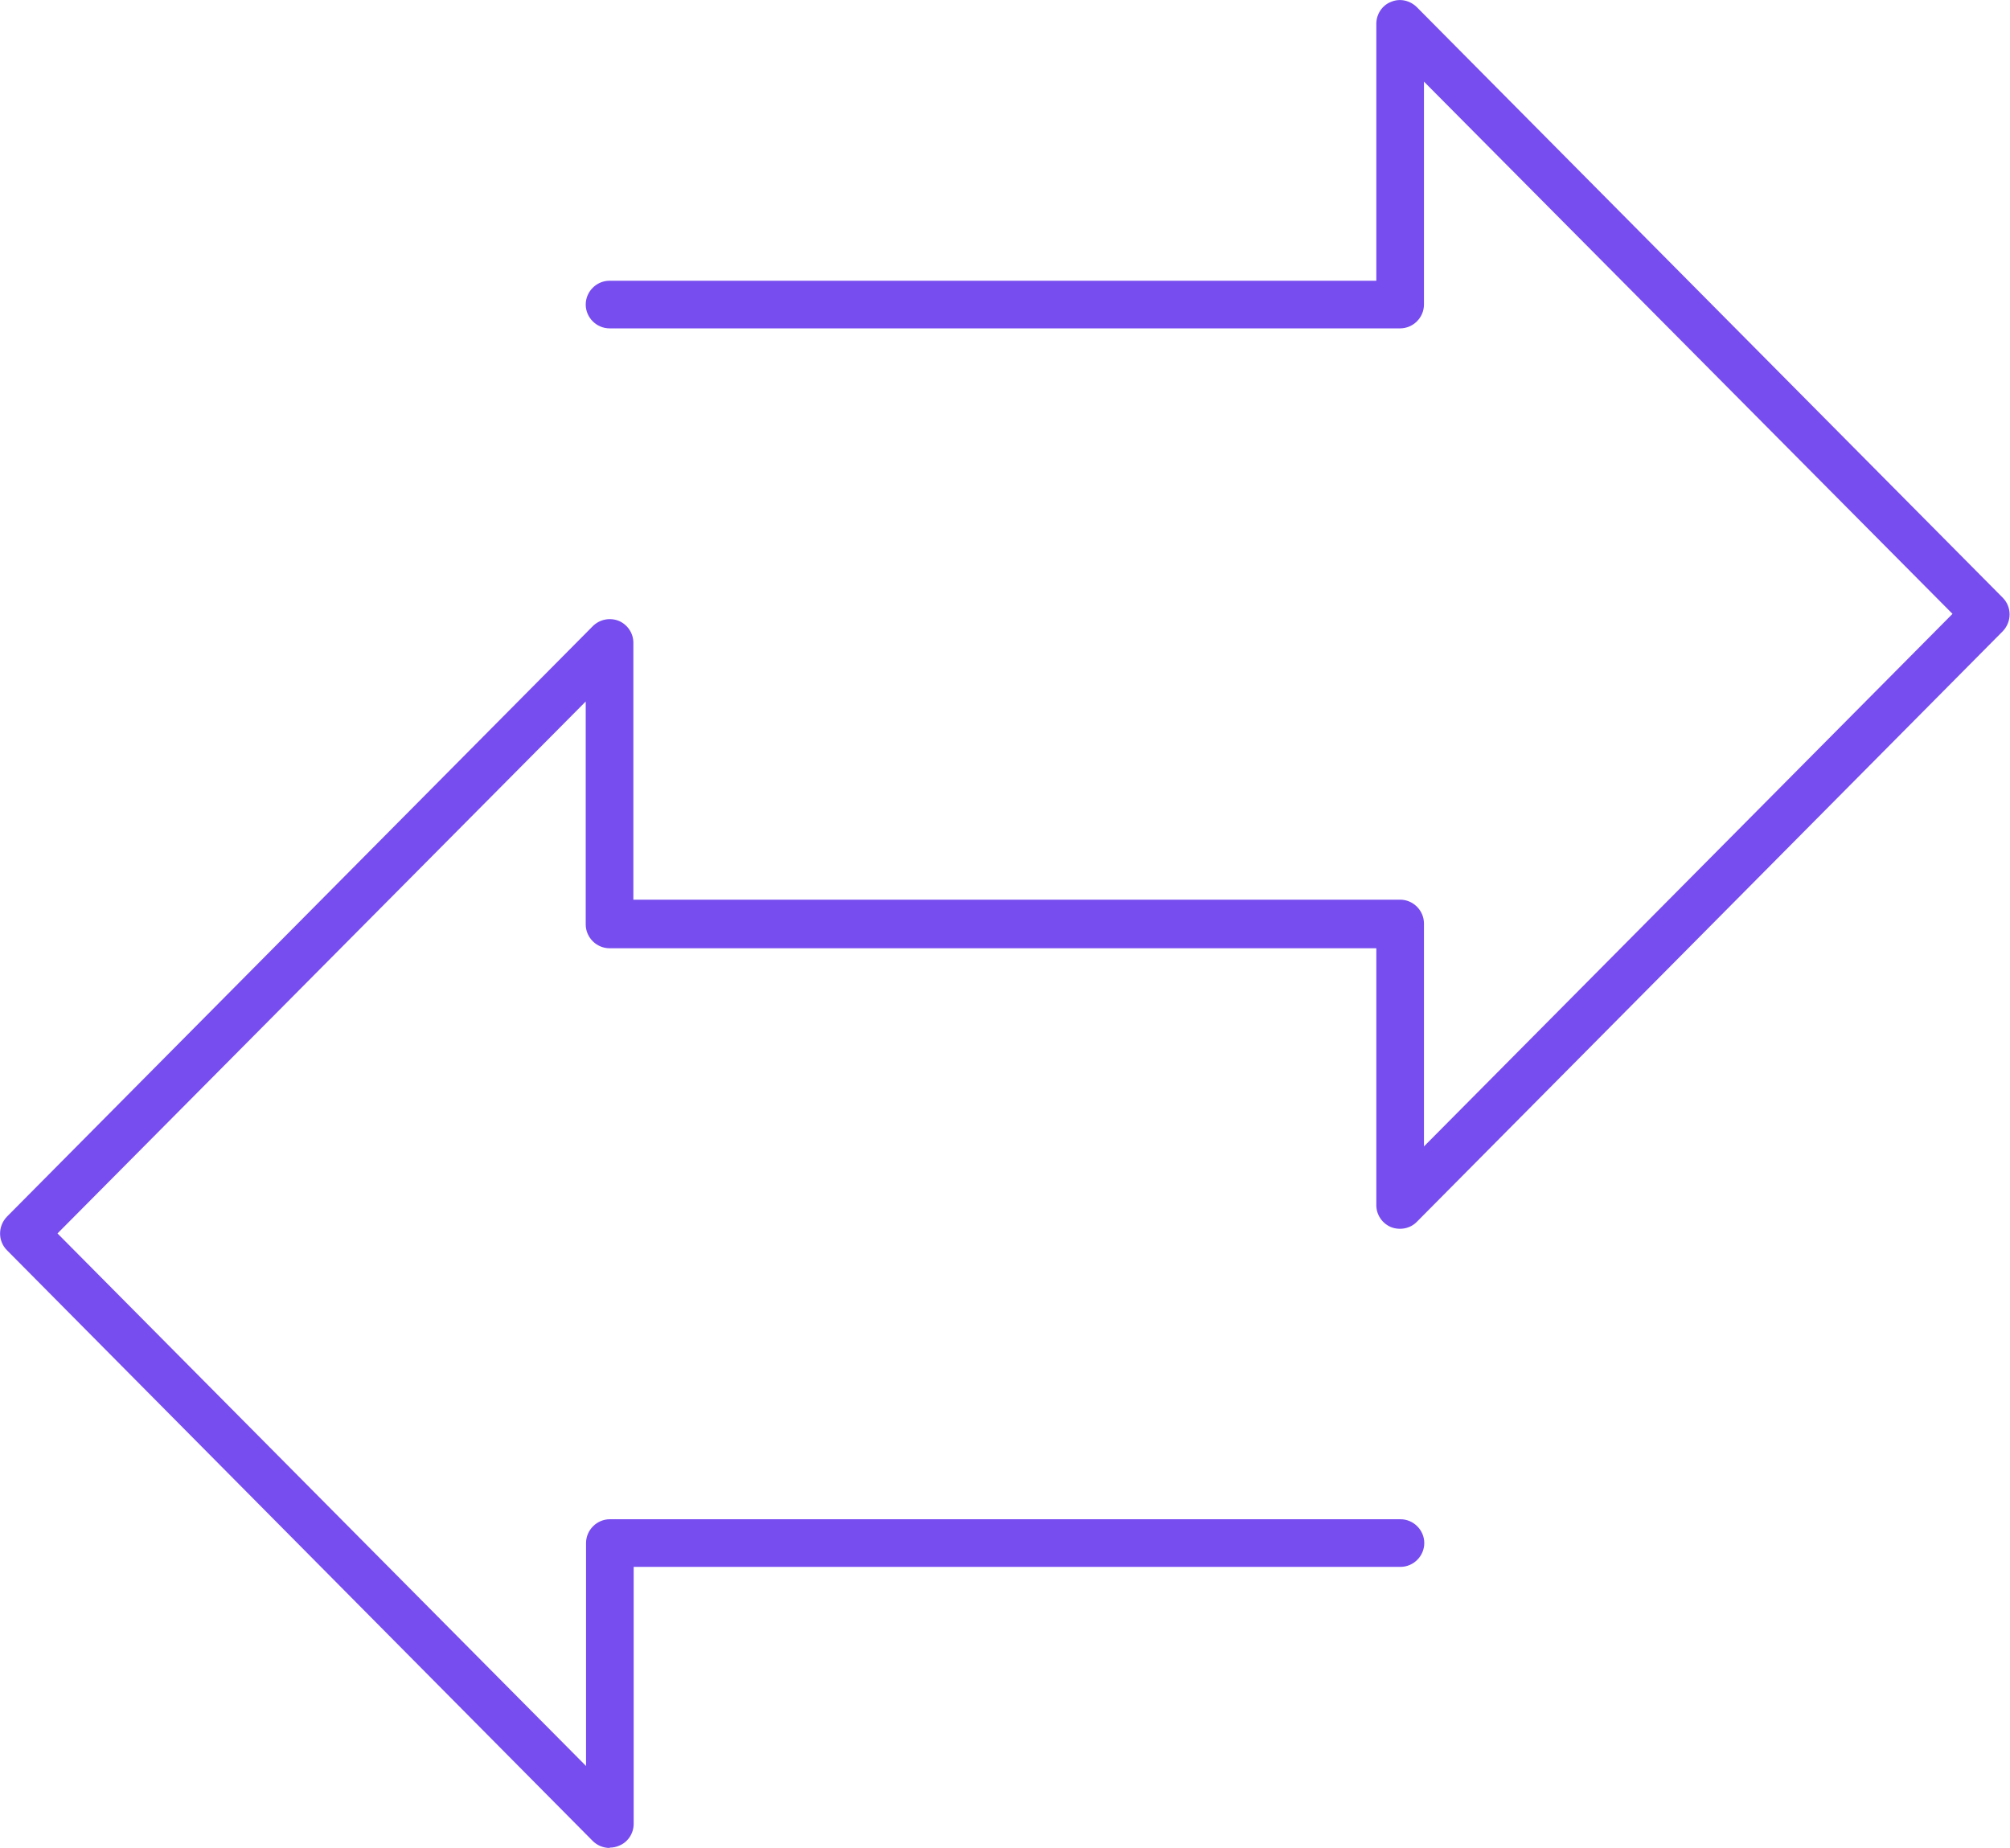 <?xml version="1.0" encoding="UTF-8"?><svg id="Layer_2" xmlns="http://www.w3.org/2000/svg" viewBox="0 0 63.28 58.19"><defs><style>.cls-1{fill:#774def;}</style></defs><g id="MAIN_ICONS"><g id="Share"><path class="cls-1" d="m19.19,58.19c-.2,0-.39-.08-.53-.22L.22,39.37c-.29-.29-.29-.76,0-1.06l18.44-18.59c.22-.22.54-.28.82-.17.28.12.46.39.46.69v8.09h24.14c.41,0,.75.34.75.75v7.02l16.64-16.77L44.83,2.57v7.02c0,.41-.34.75-.75.75h-24.89c-.41,0-.75-.34-.75-.75s.34-.75.75-.75h24.14V.75c0-.3.18-.58.46-.69.28-.12.6-.05.82.17l18.44,18.59c.29.29.29.76,0,1.06l-18.44,18.59c-.21.22-.54.28-.82.17-.28-.12-.46-.39-.46-.69v-8.09h-24.14c-.41,0-.75-.34-.75-.75v-7.02L1.81,38.84l16.64,16.77v-7.02c0-.41.34-.75.75-.75h24.89c.41,0,.75.34.75.75s-.34.75-.75.75h-24.14v8.09c0,.3-.18.58-.46.69-.09.04-.19.06-.29.06Z"/></g></g></svg>
